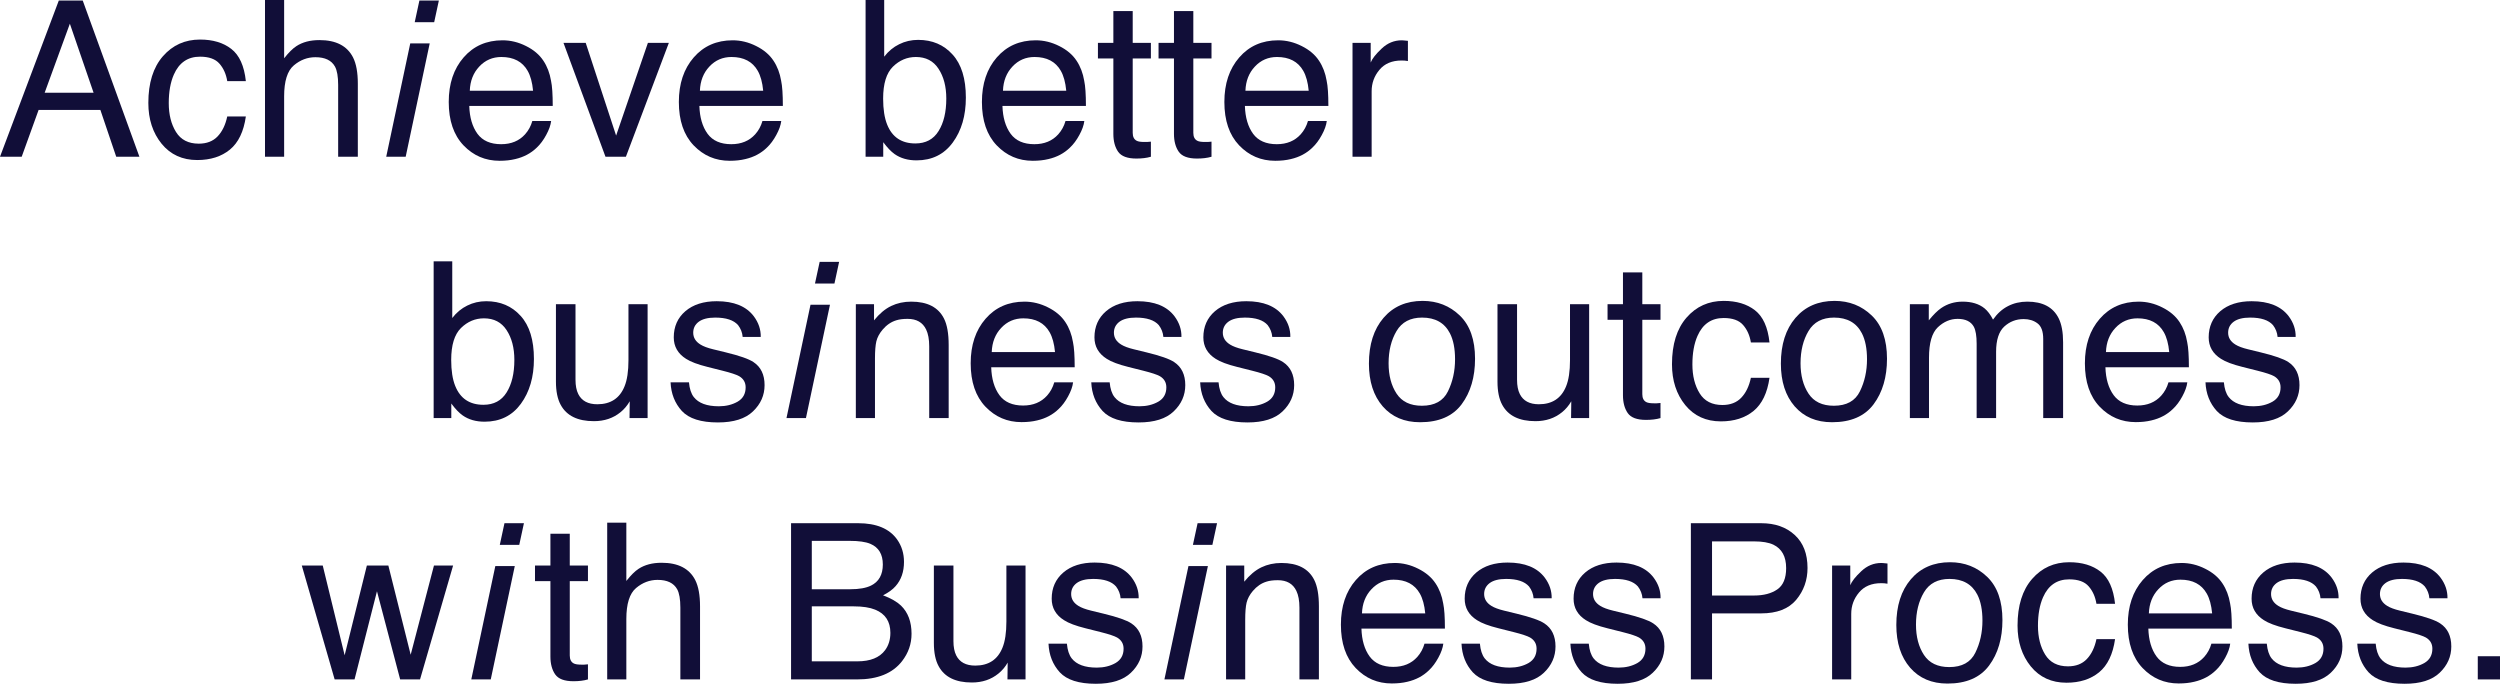 <?xml version="1.0" encoding="UTF-8"?> <svg xmlns="http://www.w3.org/2000/svg" width="2296" height="628" viewBox="0 0 2296 628" fill="none"> <path d="M85.942 85.161L64.163 21.779L41.018 85.161H85.942ZM54.007 0.488H75.98L128.034 143.953H106.744L92.192 100.982H35.451L19.923 143.953H0L54.007 0.488Z" fill="#110E38"></path> <path d="M183.701 36.33C195.485 36.33 205.056 39.195 212.413 44.924C219.835 50.654 224.295 60.517 225.793 74.516H208.702C207.66 68.07 205.284 62.731 201.573 58.499C197.862 54.202 191.904 52.053 183.701 52.053C172.502 52.053 164.494 57.523 159.676 68.46C156.551 75.557 154.988 84.314 154.988 94.731C154.988 105.214 157.202 114.036 161.629 121.198C166.057 128.359 173.023 131.94 182.529 131.94C189.821 131.94 195.583 129.727 199.815 125.299C204.112 120.807 207.074 114.687 208.702 106.939H225.793C223.84 120.807 218.956 130.964 211.144 137.409C203.331 143.79 193.337 146.98 181.162 146.98C167.489 146.98 156.584 141.999 148.445 132.038C140.307 122.011 136.237 109.511 136.237 94.536C136.237 76.176 140.697 61.885 149.617 51.663C158.537 41.441 169.898 36.33 183.701 36.33Z" fill="#110E38"></path> <path d="M243.372 0H260.951V53.518C265.118 48.245 268.861 44.533 272.182 42.385C277.846 38.674 284.91 36.818 293.374 36.818C308.544 36.818 318.831 42.124 324.235 52.737C327.165 58.532 328.63 66.572 328.63 76.859V143.953H310.563V78.031C310.563 70.349 309.586 64.717 307.633 61.136C304.443 55.407 298.453 52.542 289.663 52.542C282.371 52.542 275.763 55.048 269.838 60.062C263.913 65.075 260.951 74.548 260.951 88.481V143.953H243.372V0Z" fill="#110E38"></path> <path d="M376.777 39.846H394.649L372.578 143.953H354.706L376.777 39.846ZM385.176 0.488H403.048L398.751 20.411H380.879L385.176 0.488Z" fill="#110E38"></path> <path d="M398.263 240.012H415.353V292.066C419.195 287.052 423.785 283.244 429.123 280.639C434.462 277.97 440.257 276.635 446.507 276.635C459.529 276.635 470.076 281.128 478.149 290.112C486.288 299.032 490.357 312.216 490.357 329.665C490.357 346.203 486.353 359.94 478.345 370.878C470.337 381.816 459.236 387.285 445.042 387.285C437.099 387.285 430.393 385.365 424.924 381.523C421.669 379.245 418.185 375.599 414.474 370.585V383.965H398.263V240.012ZM443.968 371.757C453.474 371.757 460.57 367.981 465.258 360.429C470.011 352.876 472.387 342.915 472.387 330.544C472.387 319.541 470.011 310.426 465.258 303.199C460.57 295.972 453.636 292.359 444.456 292.359C436.448 292.359 429.416 295.321 423.361 301.246C417.372 307.171 414.377 316.937 414.377 330.544C414.377 340.375 415.614 348.351 418.088 354.471C422.71 365.995 431.337 371.757 443.968 371.757Z" fill="#110E38"></path> <path d="M528.543 279.37V348.807C528.543 354.146 529.389 358.508 531.082 361.893C534.207 368.144 540.034 371.269 548.563 371.269C560.803 371.269 569.137 365.8 573.564 354.862C575.973 349.002 577.178 340.961 577.178 330.74V279.37H594.757V383.965H578.155L578.35 368.534C576.071 372.506 573.239 375.859 569.853 378.594C563.147 384.063 555.009 386.797 545.438 386.797C530.528 386.797 520.372 381.816 514.968 371.855C512.038 366.516 510.573 359.387 510.573 350.467V279.37H528.543Z" fill="#110E38"></path> <path d="M632.747 351.151C633.268 357.01 634.733 361.503 637.142 364.628C641.569 370.292 649.252 373.125 660.19 373.125C666.701 373.125 672.43 371.725 677.378 368.925C682.327 366.06 684.801 361.666 684.801 355.741C684.801 351.248 682.815 347.83 678.843 345.486C676.304 344.054 671.291 342.394 663.803 340.506L649.838 336.99C640.918 334.776 634.342 332.302 630.11 329.568C622.558 324.815 618.782 318.239 618.782 309.84C618.782 299.944 622.33 291.935 629.427 285.815C636.588 279.695 646.192 276.635 658.237 276.635C673.993 276.635 685.354 281.258 692.32 290.503C696.683 296.363 698.799 302.678 698.668 309.449H682.066C681.741 305.478 680.341 301.864 677.867 298.609C673.83 293.986 666.831 291.675 656.869 291.675C650.229 291.675 645.183 292.945 641.732 295.484C638.346 298.023 636.654 301.376 636.654 305.543C636.654 310.1 638.9 313.746 643.392 316.481C645.997 318.109 649.838 319.541 654.916 320.778L666.538 323.61C679.169 326.67 687.633 329.633 691.93 332.497C698.766 336.99 702.184 344.054 702.184 353.69C702.184 363 698.636 371.041 691.539 377.812C684.508 384.583 673.765 387.969 659.311 387.969C643.75 387.969 632.715 384.453 626.204 377.422C619.758 370.325 616.308 361.568 615.852 351.151H632.747Z" fill="#110E38"></path> <path d="M744.374 279.858H762.246L740.174 383.965H722.302L744.374 279.858ZM752.773 240.501H770.645L766.348 260.423H748.476L752.773 240.501Z" fill="#110E38"></path> <path d="M296.402 519.382L316.52 601.808L336.931 519.382H356.659L377.168 601.32L398.555 519.382H416.135L385.762 623.977H367.499L346.209 543.016L325.603 623.977H307.34L277.163 519.382H296.402Z" fill="#110E38"></path> <path d="M454.906 519.87H472.778L450.707 623.977H432.835L454.906 519.87ZM463.305 480.513H481.177L476.88 500.436H459.008L463.305 480.513Z" fill="#110E38"></path> <path d="M505.502 490.181H523.277V519.382H539.977V533.738H523.277V602.003C523.277 605.649 524.514 608.091 526.988 609.328C528.355 610.044 530.634 610.402 533.824 610.402C534.671 610.402 535.582 610.402 536.559 610.402C537.535 610.337 538.675 610.239 539.977 610.109V623.977C537.958 624.563 535.842 624.986 533.629 625.247C531.48 625.507 529.136 625.637 526.597 625.637C518.394 625.637 512.827 623.554 509.897 619.387C506.967 615.155 505.502 609.686 505.502 602.98V533.738H491.341V519.382H505.502V490.181Z" fill="#110E38"></path> <path d="M557.653 480.025H575.232V533.543C579.399 528.269 583.143 524.558 586.464 522.409C592.128 518.698 599.192 516.843 607.656 516.843C622.826 516.843 633.113 522.149 638.517 532.762C641.447 538.556 642.912 546.597 642.912 556.884V623.977H624.844V558.056C624.844 550.373 623.868 544.741 621.915 541.16C618.724 535.431 612.734 532.566 603.945 532.566C596.653 532.566 590.044 535.073 584.12 540.086C578.195 545.099 575.232 554.573 575.232 568.506V623.977H557.653V480.025Z" fill="#110E38"></path> <path d="M780.907 541.16C789.111 541.16 795.491 540.021 800.049 537.742C807.21 534.161 810.791 527.716 810.791 518.405C810.791 509.03 806.983 502.714 799.365 499.459C795.068 497.636 788.687 496.725 780.223 496.725H745.554V541.16H780.907ZM787.45 607.375C799.365 607.375 807.862 603.924 812.94 597.023C816.13 592.66 817.725 587.387 817.725 581.202C817.725 570.784 813.07 563.688 803.76 559.911C798.812 557.893 792.268 556.884 784.13 556.884H745.554V607.375H787.45ZM726.51 480.513H788.134C804.932 480.513 816.879 485.526 823.976 495.553C828.143 501.477 830.226 508.314 830.226 516.061C830.226 525.111 827.654 532.534 822.511 538.328C819.841 541.388 816 544.188 810.987 546.727C818.344 549.527 823.845 552.684 827.491 556.2C833.937 562.451 837.16 571.077 837.16 582.08C837.16 591.326 834.263 599.692 828.468 607.179C819.809 618.378 806.039 623.977 787.157 623.977H726.51V480.513Z" fill="#110E38"></path> <path d="M875.638 519.382V588.819C875.638 594.158 876.485 598.52 878.178 601.906C881.303 608.156 887.13 611.281 895.659 611.281C907.899 611.281 916.233 605.812 920.66 594.874C923.069 589.014 924.274 580.974 924.274 570.752V519.382H941.853V623.977H925.25L925.446 608.547C923.167 612.518 920.335 615.871 916.949 618.606C910.243 624.075 902.105 626.809 892.534 626.809C877.624 626.809 867.467 621.829 862.064 611.867C859.134 606.528 857.669 599.399 857.669 590.479V519.382H875.638Z" fill="#110E38"></path> <path d="M979.843 591.163C980.364 597.023 981.829 601.515 984.238 604.64C988.665 610.305 996.348 613.137 1007.29 613.137C1013.8 613.137 1019.53 611.737 1024.47 608.937C1029.42 606.073 1031.9 601.678 1031.9 595.753C1031.9 591.261 1029.91 587.843 1025.94 585.499C1023.4 584.066 1018.39 582.406 1010.9 580.518L996.934 577.002C988.014 574.788 981.438 572.314 977.206 569.58C969.654 564.827 965.877 558.251 965.877 549.852C965.877 539.956 969.426 531.948 976.522 525.828C983.684 519.707 993.288 516.647 1005.33 516.647C1021.09 516.647 1032.45 521.27 1039.42 530.515C1043.78 536.375 1045.89 542.69 1045.76 549.462H1029.16C1028.84 545.49 1027.44 541.877 1024.96 538.621C1020.93 533.999 1013.93 531.687 1003.97 531.687C997.324 531.687 992.278 532.957 988.828 535.496C985.442 538.035 983.749 541.388 983.749 545.555C983.749 550.113 985.996 553.759 990.488 556.493C993.092 558.121 996.934 559.553 1002.01 560.79L1013.63 563.623C1026.26 566.683 1034.73 569.645 1039.03 572.51C1045.86 577.002 1049.28 584.066 1049.28 593.702C1049.28 603.013 1045.73 611.053 1038.64 617.825C1031.6 624.596 1020.86 627.981 1006.41 627.981C990.846 627.981 979.81 624.465 973.3 617.434C966.854 610.337 963.403 601.58 962.948 591.163H979.843Z" fill="#110E38"></path> <path d="M1091.47 519.87H1109.34L1087.27 623.977H1069.4L1091.47 519.87ZM1099.87 480.513H1117.74L1113.44 500.436H1095.57L1099.87 480.513Z" fill="#110E38"></path> <path d="M1126.02 519.382H1142.72V534.226C1147.67 528.106 1152.91 523.712 1158.44 521.042C1163.98 518.373 1170.13 517.038 1176.9 517.038C1191.74 517.038 1201.77 522.214 1206.98 532.566C1209.84 538.231 1211.28 546.336 1211.28 556.884V623.977H1193.4V558.056C1193.4 551.675 1192.46 546.532 1190.57 542.625C1187.45 536.115 1181.78 532.859 1173.58 532.859C1169.41 532.859 1165.99 533.282 1163.33 534.129C1158.51 535.561 1154.28 538.426 1150.63 542.723C1147.7 546.174 1145.78 549.755 1144.87 553.466C1144.02 557.112 1143.6 562.353 1143.6 569.189V623.977H1126.02V519.382Z" fill="#110E38"></path> <path d="M1280.91 517.038C1288.33 517.038 1295.53 518.796 1302.49 522.312C1309.46 525.762 1314.76 530.255 1318.41 535.789C1321.93 541.063 1324.27 547.215 1325.44 554.247C1326.48 559.065 1327.01 566.748 1327.01 577.295H1250.34C1250.67 587.908 1253.17 596.437 1257.86 602.882C1262.55 609.263 1269.81 612.453 1279.64 612.453C1288.82 612.453 1296.14 609.426 1301.61 603.371C1304.74 599.855 1306.95 595.786 1308.25 591.163H1325.54C1325.08 595.004 1323.55 599.301 1320.95 604.054C1318.41 608.742 1315.55 612.583 1312.36 615.578C1307.02 620.787 1300.41 624.303 1292.53 626.126C1288.3 627.167 1283.51 627.688 1278.17 627.688C1265.15 627.688 1254.12 622.968 1245.07 613.527C1236.02 604.022 1231.49 590.74 1231.49 573.682C1231.49 556.884 1236.05 543.244 1245.17 532.762C1254.28 522.279 1266.19 517.038 1280.91 517.038ZM1308.94 563.33C1308.22 555.712 1306.56 549.624 1303.96 545.067C1299.14 536.603 1291.1 532.371 1279.83 532.371C1271.76 532.371 1264.99 535.301 1259.52 541.16C1254.05 546.955 1251.16 554.345 1250.83 563.33H1308.94Z" fill="#110E38"></path> <path d="M1359.14 591.163C1359.66 597.023 1361.12 601.515 1363.53 604.64C1367.96 610.305 1375.64 613.137 1386.58 613.137C1393.09 613.137 1398.82 611.737 1403.77 608.937C1408.72 606.073 1411.19 601.678 1411.19 595.753C1411.19 591.261 1409.2 587.843 1405.23 585.499C1402.69 584.066 1397.68 582.406 1390.19 580.518L1376.23 577.002C1367.31 574.788 1360.73 572.314 1356.5 569.58C1348.95 564.827 1345.17 558.251 1345.17 549.852C1345.17 539.956 1348.72 531.948 1355.82 525.828C1362.98 519.707 1372.58 516.647 1384.63 516.647C1400.38 516.647 1411.74 521.27 1418.71 530.515C1423.07 536.375 1425.19 542.69 1425.06 549.462H1408.45C1408.13 545.49 1406.73 541.877 1404.26 538.621C1400.22 533.999 1393.22 531.687 1383.26 531.687C1376.62 531.687 1371.57 532.957 1368.12 535.496C1364.74 538.035 1363.04 541.388 1363.04 545.555C1363.04 550.113 1365.29 553.759 1369.78 556.493C1372.39 558.121 1376.23 559.553 1381.3 560.79L1392.93 563.623C1405.56 566.683 1414.02 569.645 1418.32 572.51C1425.15 577.002 1428.57 584.066 1428.57 593.702C1428.57 603.013 1425.02 611.053 1417.93 617.825C1410.9 624.596 1400.15 627.981 1385.7 627.981C1370.14 627.981 1359.1 624.465 1352.59 617.434C1346.15 610.337 1342.7 601.58 1342.24 591.163H1359.14Z" fill="#110E38"></path> <path d="M1459.14 591.163C1459.66 597.023 1461.13 601.515 1463.54 604.64C1467.96 610.305 1475.65 613.137 1486.58 613.137C1493.09 613.137 1498.82 611.737 1503.77 608.937C1508.72 606.073 1511.19 601.678 1511.19 595.753C1511.19 591.261 1509.21 587.843 1505.24 585.499C1502.7 584.066 1497.68 582.406 1490.2 580.518L1476.23 577.002C1467.31 574.788 1460.74 572.314 1456.5 569.58C1448.95 564.827 1445.18 558.251 1445.18 549.852C1445.18 539.956 1448.72 531.948 1455.82 525.828C1462.98 519.707 1472.59 516.647 1484.63 516.647C1500.39 516.647 1511.75 521.27 1518.71 530.515C1523.08 536.375 1525.19 542.69 1525.06 549.462H1508.46C1508.13 545.49 1506.73 541.877 1504.26 538.621C1500.22 533.999 1493.22 531.687 1483.26 531.687C1476.62 531.687 1471.58 532.957 1468.13 535.496C1464.74 538.035 1463.05 541.388 1463.05 545.555C1463.05 550.113 1465.29 553.759 1469.79 556.493C1472.39 558.121 1476.23 559.553 1481.31 560.79L1492.93 563.623C1505.56 566.683 1514.03 569.645 1518.32 572.51C1525.16 577.002 1528.58 584.066 1528.58 593.702C1528.58 603.013 1525.03 611.053 1517.93 617.825C1510.9 624.596 1500.16 627.981 1485.7 627.981C1470.14 627.981 1459.11 624.465 1452.6 617.434C1446.15 610.337 1442.7 601.58 1442.25 591.163H1459.14Z" fill="#110E38"></path> <path d="M1552.9 480.513H1617.45C1630.21 480.513 1640.5 484.126 1648.31 491.353C1656.12 498.515 1660.03 508.607 1660.03 521.628C1660.03 532.827 1656.55 542.593 1649.58 550.927C1642.61 559.195 1631.9 563.33 1617.45 563.33H1572.33V623.977H1552.9V480.513ZM1640.4 521.726C1640.4 511.178 1636.49 504.017 1628.68 500.24C1624.38 498.222 1618.49 497.213 1611 497.213H1572.33V546.922H1611C1619.73 546.922 1626.79 545.067 1632.2 541.356C1637.67 537.645 1640.4 531.101 1640.4 521.726Z" fill="#110E38"></path> <path d="M1682.59 519.382H1699.29V537.449C1700.66 533.934 1704.01 529.669 1709.35 524.656C1714.69 519.577 1720.84 517.038 1727.81 517.038C1728.13 517.038 1728.69 517.071 1729.47 517.136C1730.25 517.201 1731.58 517.331 1733.47 517.526V536.082C1732.43 535.887 1731.45 535.757 1730.54 535.691C1729.7 535.626 1728.75 535.594 1727.71 535.594C1718.85 535.594 1712.05 538.458 1707.3 544.188C1702.55 549.852 1700.17 556.396 1700.17 563.818V623.977H1682.59V519.382Z" fill="#110E38"></path> <path d="M1790.21 612.648C1801.87 612.648 1809.84 608.254 1814.14 599.464C1818.5 590.61 1820.68 580.778 1820.68 569.97C1820.68 560.204 1819.12 552.261 1816 546.141C1811.05 536.505 1802.52 531.687 1790.41 531.687C1779.67 531.687 1771.85 535.789 1766.97 543.993C1762.09 552.196 1759.64 562.092 1759.64 573.682C1759.64 584.815 1762.09 594.093 1766.97 601.515C1771.85 608.937 1779.6 612.648 1790.21 612.648ZM1790.9 516.354C1804.37 516.354 1815.77 520.847 1825.08 529.832C1834.39 538.817 1839.04 552.033 1839.04 569.482C1839.04 586.345 1834.94 600.278 1826.74 611.281C1818.53 622.284 1805.81 627.786 1788.55 627.786C1774.16 627.786 1762.74 622.935 1754.27 613.234C1745.81 603.468 1741.58 590.382 1741.58 573.975C1741.58 556.396 1746.04 542.397 1754.96 531.98C1763.88 521.563 1775.86 516.354 1790.9 516.354Z" fill="#110E38"></path> <path d="M1900.37 516.354C1912.16 516.354 1921.73 519.219 1929.09 524.949C1936.51 530.678 1940.97 540.542 1942.47 554.54H1925.38C1924.33 548.094 1921.96 542.756 1918.25 538.524C1914.54 534.226 1908.58 532.078 1900.37 532.078C1889.18 532.078 1881.17 537.547 1876.35 548.485C1873.22 555.582 1871.66 564.339 1871.66 574.756C1871.66 585.238 1873.88 594.06 1878.3 601.222C1882.73 608.384 1889.7 611.965 1899.2 611.965C1906.49 611.965 1912.26 609.751 1916.49 605.324C1920.79 600.831 1923.75 594.711 1925.38 586.964H1942.47C1940.51 600.831 1935.63 610.988 1927.82 617.434C1920 623.814 1910.01 627.005 1897.84 627.005C1884.16 627.005 1873.26 622.024 1865.12 612.062C1856.98 602.036 1852.91 589.535 1852.91 574.561C1852.91 556.2 1857.37 541.909 1866.29 531.687C1875.21 521.465 1886.57 516.354 1900.37 516.354Z" fill="#110E38"></path> <path d="M2003.6 517.038C2011.02 517.038 2018.22 518.796 2025.19 522.312C2032.15 525.762 2037.46 530.255 2041.1 535.789C2044.62 541.063 2046.96 547.215 2048.14 554.247C2049.18 559.065 2049.7 566.748 2049.7 577.295H1973.03C1973.36 587.908 1975.87 596.437 1980.55 602.882C1985.24 609.263 1992.5 612.453 2002.33 612.453C2011.51 612.453 2018.84 609.426 2024.31 603.371C2027.43 599.855 2029.65 595.786 2030.95 591.163H2048.23C2047.78 595.004 2046.25 599.301 2043.64 604.054C2041.1 608.742 2038.24 612.583 2035.05 615.578C2029.71 620.787 2023.1 624.303 2015.22 626.126C2010.99 627.167 2006.21 627.688 2000.87 627.688C1987.85 627.688 1976.81 622.968 1967.76 613.527C1958.71 604.022 1954.19 590.74 1954.19 573.682C1954.19 556.884 1958.74 543.244 1967.86 532.762C1976.97 522.279 1988.89 517.038 2003.6 517.038ZM2031.63 563.33C2030.91 555.712 2029.25 549.624 2026.65 545.067C2021.83 536.603 2013.79 532.371 2002.53 532.371C1994.45 532.371 1987.68 535.301 1982.21 541.16C1976.75 546.955 1973.85 554.345 1973.52 563.33H2031.63Z" fill="#110E38"></path> <path d="M2081.83 591.163C2082.35 597.023 2083.81 601.515 2086.22 604.64C2090.65 610.305 2098.33 613.137 2109.27 613.137C2115.78 613.137 2121.51 611.737 2126.46 608.937C2131.41 606.073 2133.88 601.678 2133.88 595.753C2133.88 591.261 2131.9 587.843 2127.93 585.499C2125.39 584.066 2120.37 582.406 2112.89 580.518L2098.92 577.002C2090 574.788 2083.42 572.314 2079.19 569.58C2071.64 564.827 2067.86 558.251 2067.86 549.852C2067.86 539.956 2071.41 531.948 2078.51 525.828C2085.67 519.707 2095.27 516.647 2107.32 516.647C2123.07 516.647 2134.44 521.27 2141.4 530.515C2145.76 536.375 2147.88 542.69 2147.75 549.462H2131.15C2130.82 545.49 2129.42 541.877 2126.95 538.621C2122.91 533.999 2115.91 531.687 2105.95 531.687C2099.31 531.687 2094.26 532.957 2090.81 535.496C2087.43 538.035 2085.74 541.388 2085.74 545.555C2085.74 550.113 2087.98 553.759 2092.47 556.493C2095.08 558.121 2098.92 559.553 2104 560.79L2115.62 563.623C2128.25 566.683 2136.71 569.645 2141.01 572.51C2147.85 577.002 2151.27 584.066 2151.27 593.702C2151.27 603.013 2147.72 611.053 2140.62 617.825C2133.59 624.596 2122.85 627.981 2108.39 627.981C2092.83 627.981 2081.8 624.465 2075.29 617.434C2068.84 610.337 2065.39 601.58 2064.93 591.163H2081.83Z" fill="#110E38"></path> <path d="M2181.83 591.163C2182.35 597.023 2183.82 601.515 2186.23 604.64C2190.66 610.305 2198.34 613.137 2209.28 613.137C2215.79 613.137 2221.52 611.737 2226.47 608.937C2231.41 606.073 2233.89 601.678 2233.89 595.753C2233.89 591.261 2231.9 587.843 2227.93 585.499C2225.39 584.066 2220.38 582.406 2212.89 580.518L2198.92 577.002C2190.01 574.788 2183.43 572.314 2179.2 569.58C2171.64 564.827 2167.87 558.251 2167.87 549.852C2167.87 539.956 2171.42 531.948 2178.51 525.828C2185.68 519.707 2195.28 516.647 2207.32 516.647C2223.08 516.647 2234.44 521.27 2241.41 530.515C2245.77 536.375 2247.89 542.69 2247.76 549.462H2231.15C2230.83 545.49 2229.43 541.877 2226.95 538.621C2222.92 533.999 2215.92 531.687 2205.96 531.687C2199.32 531.687 2194.27 532.957 2190.82 535.496C2187.43 538.035 2185.74 541.388 2185.74 545.555C2185.74 550.113 2187.99 553.759 2192.48 556.493C2195.08 558.121 2198.92 559.553 2204 560.79L2215.62 563.623C2228.26 566.683 2236.72 569.645 2241.02 572.51C2247.85 577.002 2251.27 584.066 2251.27 593.702C2251.27 603.013 2247.72 611.053 2240.63 617.825C2233.59 624.596 2222.85 627.981 2208.4 627.981C2192.84 627.981 2181.8 624.465 2175.29 617.434C2168.85 610.337 2165.39 601.58 2164.94 591.163H2181.83Z" fill="#110E38"></path> <path d="M2275.59 602.687H2296V623.977H2275.59V602.687Z" fill="#110E38"></path> <path d="M786.001 279.37H802.701V294.214C807.649 288.094 812.89 283.699 818.425 281.03C823.959 278.361 830.111 277.026 836.883 277.026C851.727 277.026 861.754 282.202 866.962 292.554C869.827 298.218 871.259 306.324 871.259 316.872V383.965H853.387V318.044C853.387 311.663 852.443 306.52 850.555 302.613C847.43 296.102 841.766 292.847 833.562 292.847C829.395 292.847 825.977 293.27 823.308 294.117C818.49 295.549 814.258 298.414 810.612 302.711C807.682 306.161 805.761 309.742 804.85 313.453C804.003 317.1 803.58 322.341 803.58 329.177V383.965H786.001V279.37Z" fill="#110E38"></path> <path d="M940.892 277.026C948.314 277.026 955.508 278.784 962.475 282.3C969.441 285.75 974.748 290.243 978.394 295.777C981.909 301.051 984.253 307.203 985.425 314.235C986.467 319.053 986.988 326.735 986.988 337.283H910.324C910.649 347.895 913.156 356.424 917.844 362.87C922.531 369.251 929.791 372.441 939.622 372.441C948.802 372.441 956.127 369.413 961.596 363.358C964.721 359.843 966.935 355.773 968.237 351.151H985.523C985.067 354.992 983.537 359.289 980.933 364.042C978.394 368.73 975.529 372.571 972.339 375.566C967 380.775 960.391 384.29 952.513 386.113C948.281 387.155 943.496 387.676 938.157 387.676C925.136 387.676 914.1 382.956 905.05 373.515C896 364.009 891.475 350.728 891.475 333.669C891.475 316.872 896.033 303.232 905.148 292.749C914.263 282.267 926.177 277.026 940.892 277.026ZM968.921 323.317C968.204 315.7 966.544 309.612 963.94 305.055C959.122 296.591 951.081 292.359 939.817 292.359C931.744 292.359 924.973 295.289 919.504 301.148C914.035 306.943 911.138 314.332 910.812 323.317H968.921Z" fill="#110E38"></path> <path d="M1019.12 351.151C1019.64 357.01 1021.1 361.503 1023.51 364.628C1027.94 370.292 1035.62 373.125 1046.56 373.125C1053.07 373.125 1058.8 371.725 1063.75 368.925C1068.7 366.06 1071.17 361.666 1071.17 355.741C1071.17 351.248 1069.19 347.83 1065.21 345.486C1062.68 344.054 1057.66 342.394 1050.17 340.506L1036.21 336.99C1027.29 334.776 1020.71 332.302 1016.48 329.568C1008.93 324.815 1005.15 318.239 1005.15 309.84C1005.15 299.944 1008.7 291.935 1015.8 285.815C1022.96 279.695 1032.56 276.635 1044.61 276.635C1060.36 276.635 1071.73 281.258 1078.69 290.503C1083.05 296.363 1085.17 302.678 1085.04 309.449H1068.44C1068.11 305.478 1066.71 301.864 1064.24 298.609C1060.2 293.986 1053.2 291.675 1043.24 291.675C1036.6 291.675 1031.55 292.945 1028.1 295.484C1024.72 298.023 1023.02 301.376 1023.02 305.543C1023.02 310.1 1025.27 313.746 1029.76 316.481C1032.37 318.109 1036.21 319.541 1041.29 320.778L1052.91 323.61C1065.54 326.67 1074 329.633 1078.3 332.497C1085.14 336.99 1088.56 344.054 1088.56 353.69C1088.56 363 1085.01 371.041 1077.91 377.812C1070.88 384.583 1060.14 387.969 1045.68 387.969C1030.12 387.969 1019.09 384.453 1012.58 377.422C1006.13 370.325 1002.68 361.568 1002.22 351.151H1019.12Z" fill="#110E38"></path> <path d="M1119.12 351.151C1119.64 357.01 1121.11 361.503 1123.52 364.628C1127.95 370.292 1135.63 373.125 1146.57 373.125C1153.08 373.125 1158.81 371.725 1163.75 368.925C1168.7 366.06 1171.18 361.666 1171.18 355.741C1171.18 351.248 1169.19 347.83 1165.22 345.486C1162.68 344.054 1157.67 342.394 1150.18 340.506L1136.21 336.99C1127.29 334.776 1120.72 332.302 1116.49 329.568C1108.93 324.815 1105.16 318.239 1105.16 309.84C1105.16 299.944 1108.71 291.935 1115.8 285.815C1122.96 279.695 1132.57 276.635 1144.61 276.635C1160.37 276.635 1171.73 281.258 1178.7 290.503C1183.06 296.363 1185.18 302.678 1185.04 309.449H1168.44C1168.12 305.478 1166.72 301.864 1164.24 298.609C1160.21 293.986 1153.21 291.675 1143.25 291.675C1136.6 291.675 1131.56 292.945 1128.11 295.484C1124.72 298.023 1123.03 301.376 1123.03 305.543C1123.03 310.1 1125.28 313.746 1129.77 316.481C1132.37 318.109 1136.21 319.541 1141.29 320.778L1152.91 323.61C1165.55 326.67 1174.01 329.633 1178.31 332.497C1185.14 336.99 1188.56 344.054 1188.56 353.69C1188.56 363 1185.01 371.041 1177.92 377.812C1170.88 384.583 1160.14 387.969 1145.69 387.969C1130.13 387.969 1119.09 384.453 1112.58 377.422C1106.13 370.325 1102.68 361.568 1102.23 351.151H1119.12Z" fill="#110E38"></path> <path d="M1305.85 372.636C1317.51 372.636 1325.48 368.241 1329.78 359.452C1334.14 350.597 1336.32 340.766 1336.32 329.958C1336.32 320.192 1334.76 312.249 1331.63 306.129C1326.69 296.493 1318.16 291.675 1306.05 291.675C1295.3 291.675 1287.49 295.777 1282.61 303.98C1277.73 312.184 1275.28 322.08 1275.28 333.669C1275.28 344.803 1277.73 354.081 1282.61 361.503C1287.49 368.925 1295.24 372.636 1305.85 372.636ZM1306.54 276.342C1320.01 276.342 1331.41 280.835 1340.72 289.819C1350.03 298.804 1354.68 312.021 1354.68 329.47C1354.68 346.333 1350.58 360.266 1342.38 371.269C1334.17 382.272 1321.45 387.774 1304.19 387.774C1289.8 387.774 1278.38 382.923 1269.91 373.222C1261.45 363.456 1257.22 350.369 1257.22 333.962C1257.22 316.383 1261.68 302.385 1270.6 291.968C1279.52 281.551 1291.5 276.342 1306.54 276.342Z" fill="#110E38"></path> <path d="M1393.26 279.37V348.807C1393.26 354.146 1394.1 358.508 1395.8 361.893C1398.92 368.144 1404.75 371.269 1413.28 371.269C1425.52 371.269 1433.85 365.8 1438.28 354.862C1440.69 349.002 1441.89 340.961 1441.89 330.74V279.37H1459.47V383.965H1442.87L1443.07 368.534C1440.79 372.506 1437.95 375.859 1434.57 378.594C1427.86 384.063 1419.72 386.797 1410.15 386.797C1395.24 386.797 1385.09 381.816 1379.68 371.855C1376.75 366.516 1375.29 359.387 1375.29 350.467V279.37H1393.26Z" fill="#110E38"></path> <path d="M1490.53 250.169H1508.3V279.37H1525V293.726H1508.3V361.991C1508.3 365.637 1509.54 368.079 1512.01 369.316C1513.38 370.032 1515.66 370.39 1518.85 370.39C1519.7 370.39 1520.61 370.39 1521.59 370.39C1522.56 370.325 1523.7 370.227 1525 370.097V383.965C1522.99 384.551 1520.87 384.974 1518.66 385.235C1516.51 385.495 1514.16 385.625 1511.62 385.625C1503.42 385.625 1497.85 383.542 1494.92 379.375C1491.99 375.143 1490.53 369.674 1490.53 362.968V293.726H1476.37V279.37H1490.53V250.169Z" fill="#110E38"></path> <path d="M1583.01 276.342C1594.8 276.342 1604.37 279.207 1611.73 284.936C1619.15 290.666 1623.61 300.53 1625.11 314.528H1608.02C1606.97 308.082 1604.6 302.743 1600.89 298.511C1597.18 294.214 1591.22 292.066 1583.01 292.066C1571.82 292.066 1563.81 297.535 1558.99 308.473C1555.86 315.569 1554.3 324.326 1554.3 334.744C1554.3 345.226 1556.52 354.048 1560.94 361.21C1565.37 368.372 1572.34 371.953 1581.84 371.953C1589.13 371.953 1594.9 369.739 1599.13 365.312C1603.43 360.819 1606.39 354.699 1608.02 346.951H1625.11C1623.15 360.819 1618.27 370.976 1610.46 377.422C1602.64 383.802 1592.65 386.992 1580.48 386.992C1566.8 386.992 1555.9 382.012 1547.76 372.05C1539.62 362.024 1535.55 349.523 1535.55 334.548C1535.55 316.188 1540.01 301.897 1548.93 291.675C1557.85 281.453 1569.21 276.342 1583.01 276.342Z" fill="#110E38"></path> <path d="M1684.19 372.636C1695.85 372.636 1703.82 368.241 1708.12 359.452C1712.48 350.597 1714.66 340.766 1714.66 329.958C1714.66 320.192 1713.1 312.249 1709.97 306.129C1705.03 296.493 1696.5 291.675 1684.39 291.675C1673.64 291.675 1665.83 295.777 1660.95 303.98C1656.06 312.184 1653.62 322.08 1653.62 333.669C1653.62 344.803 1656.06 354.081 1660.95 361.503C1665.83 368.925 1673.58 372.636 1684.19 372.636ZM1684.88 276.342C1698.35 276.342 1709.75 280.835 1719.06 289.819C1728.37 298.804 1733.02 312.021 1733.02 329.47C1733.02 346.333 1728.92 360.266 1720.72 371.269C1712.51 382.272 1699.78 387.774 1682.53 387.774C1668.14 387.774 1656.72 382.923 1648.25 373.222C1639.79 363.456 1635.56 350.369 1635.56 333.962C1635.56 316.383 1640.02 302.385 1648.94 291.968C1657.86 281.551 1669.84 276.342 1684.88 276.342Z" fill="#110E38"></path> <path d="M1754.02 279.37H1771.4V294.214C1775.57 289.071 1779.35 285.327 1782.73 282.983C1788.53 279.012 1795.1 277.026 1802.46 277.026C1810.79 277.026 1817.5 279.077 1822.58 283.179C1825.44 285.522 1828.05 288.973 1830.39 293.531C1834.3 287.931 1838.89 283.797 1844.16 281.128C1849.43 278.393 1855.36 277.026 1861.93 277.026C1876 277.026 1885.57 282.104 1890.65 292.261C1893.38 297.73 1894.75 305.087 1894.75 314.332V383.965H1876.49V311.305C1876.49 304.338 1874.73 299.553 1871.21 296.949C1867.76 294.344 1863.53 293.042 1858.52 293.042C1851.62 293.042 1845.66 295.354 1840.64 299.976C1835.7 304.599 1833.22 312.314 1833.22 323.122V383.965H1815.35V315.7C1815.35 308.603 1814.5 303.427 1812.81 300.172C1810.14 295.289 1805.16 292.847 1797.87 292.847C1791.23 292.847 1785.17 295.419 1779.7 300.562C1774.3 305.706 1771.6 315.016 1771.6 328.493V383.965H1754.02V279.37Z" fill="#110E38"></path> <path d="M1964.19 277.026C1971.61 277.026 1978.8 278.784 1985.77 282.3C1992.74 285.75 1998.04 290.243 2001.69 295.777C2005.2 301.051 2007.55 307.203 2008.72 314.235C2009.76 319.053 2010.28 326.735 2010.28 337.283H1933.62C1933.94 347.895 1936.45 356.424 1941.14 362.87C1945.83 369.251 1953.09 372.441 1962.92 372.441C1972.1 372.441 1979.42 369.413 1984.89 363.358C1988.02 359.843 1990.23 355.773 1991.53 351.151H2008.82C2008.36 354.992 2006.83 359.289 2004.23 364.042C2001.69 368.73 1998.82 372.571 1995.63 375.566C1990.29 380.775 1983.69 384.29 1975.81 386.113C1971.58 387.155 1966.79 387.676 1961.45 387.676C1948.43 387.676 1937.39 382.956 1928.34 373.515C1919.29 364.009 1914.77 350.728 1914.77 333.669C1914.77 316.872 1919.33 303.232 1928.44 292.749C1937.56 282.267 1949.47 277.026 1964.19 277.026ZM1992.21 323.317C1991.5 315.7 1989.84 309.612 1987.23 305.055C1982.42 296.591 1974.38 292.359 1963.11 292.359C1955.04 292.359 1948.27 295.289 1942.8 301.148C1937.33 306.943 1934.43 314.332 1934.11 323.317H1992.21Z" fill="#110E38"></path> <path d="M2042.41 351.151C2042.93 357.01 2044.4 361.503 2046.81 364.628C2051.23 370.292 2058.92 373.125 2069.86 373.125C2076.37 373.125 2082.1 371.725 2087.04 368.925C2091.99 366.06 2094.47 361.666 2094.47 355.741C2094.47 351.248 2092.48 347.83 2088.51 345.486C2085.97 344.054 2080.96 342.394 2073.47 340.506L2059.5 336.99C2050.58 334.776 2044.01 332.302 2039.78 329.568C2032.22 324.815 2028.45 318.239 2028.45 309.84C2028.45 299.944 2032 291.935 2039.09 285.815C2046.25 279.695 2055.86 276.635 2067.9 276.635C2083.66 276.635 2095.02 281.258 2101.99 290.503C2106.35 296.363 2108.46 302.678 2108.33 309.449H2091.73C2091.41 305.478 2090.01 301.864 2087.53 298.609C2083.5 293.986 2076.5 291.675 2066.54 291.675C2059.89 291.675 2054.85 292.945 2051.4 295.484C2048.01 298.023 2046.32 301.376 2046.32 305.543C2046.32 310.1 2048.57 313.746 2053.06 316.481C2055.66 318.109 2059.5 319.541 2064.58 320.778L2076.2 323.61C2088.83 326.67 2097.3 329.633 2101.6 332.497C2108.43 336.99 2111.85 344.054 2111.85 353.69C2111.85 363 2108.3 371.041 2101.2 377.812C2094.17 384.583 2083.43 387.969 2068.98 387.969C2053.42 387.969 2042.38 384.453 2035.87 377.422C2029.42 370.325 2025.97 361.568 2025.52 351.151H2042.41Z" fill="#110E38"></path> <path d="M461.539 37.014C468.961 37.014 476.156 38.772 483.122 42.287C490.089 45.738 495.395 50.23 499.041 55.765C502.557 61.038 504.901 67.191 506.073 74.222C507.114 79.04 507.635 86.723 507.635 97.271H430.971C431.297 107.883 433.803 116.412 438.491 122.858C443.179 129.238 450.438 132.429 460.27 132.429C469.45 132.429 476.774 129.401 482.243 123.346C485.369 119.83 487.582 115.761 488.884 111.138H506.17C505.715 114.98 504.185 119.277 501.58 124.03C499.041 128.718 496.176 132.559 492.986 135.554C487.647 140.762 481.039 144.278 473.161 146.101C468.929 147.143 464.143 147.664 458.805 147.664C445.783 147.664 434.747 142.943 425.698 133.503C416.648 123.997 412.123 110.715 412.123 93.657C412.123 76.859 416.68 63.219 425.795 52.737C434.91 42.255 446.825 37.014 461.539 37.014ZM489.568 83.305C488.852 75.688 487.192 69.6 484.587 65.042C479.769 56.578 471.729 52.346 460.465 52.346C452.392 52.346 445.62 55.276 440.151 61.136C434.682 66.93 431.785 74.32 431.46 83.305H489.568Z" fill="#110E38"></path> <path d="M537.91 39.358L565.841 124.518L595.042 39.358H614.281L574.826 143.953H556.075L517.499 39.358H537.91Z" fill="#110E38"></path> <path d="M672.878 37.014C680.3 37.014 687.495 38.772 694.461 42.287C701.428 45.738 706.734 50.23 710.38 55.765C713.896 61.038 716.24 67.191 717.412 74.222C718.453 79.04 718.974 86.723 718.974 97.271H642.31C642.636 107.883 645.142 116.412 649.83 122.858C654.518 129.238 661.777 132.429 671.608 132.429C680.789 132.429 688.113 129.401 693.582 123.346C696.707 119.83 698.921 115.761 700.223 111.138H717.509C717.054 114.98 715.524 119.277 712.919 124.03C710.38 128.718 707.515 132.559 704.325 135.554C698.986 140.762 692.378 144.278 684.5 146.101C680.268 147.143 675.482 147.664 670.144 147.664C657.122 147.664 646.086 142.943 637.036 133.503C627.986 123.997 623.462 110.715 623.462 93.657C623.462 76.859 628.019 63.219 637.134 52.737C646.249 42.255 658.164 37.014 672.878 37.014ZM700.907 83.305C700.191 75.688 698.53 69.6 695.926 65.042C691.108 56.578 683.067 52.346 671.804 52.346C663.73 52.346 656.959 55.276 651.49 61.136C646.021 66.93 643.124 74.32 642.798 83.305H700.907Z" fill="#110E38"></path> <path d="M794.955 0H812.045V52.053C815.887 47.04 820.477 43.231 825.816 40.627C831.154 37.958 836.949 36.623 843.199 36.623C856.221 36.623 866.768 41.115 874.842 50.1C882.98 59.02 887.049 72.204 887.049 89.653C887.049 106.19 883.045 119.928 875.037 130.866C867.029 141.804 855.928 147.273 841.734 147.273C833.791 147.273 827.085 145.352 821.616 141.511C818.361 139.232 814.878 135.586 811.166 130.573V143.953H794.955V0ZM840.66 131.745C850.166 131.745 857.263 127.969 861.95 120.416C866.703 112.864 869.08 102.902 869.08 90.532C869.08 79.529 866.703 70.414 861.95 63.187C857.263 55.96 850.329 52.346 841.148 52.346C833.14 52.346 826.109 55.309 820.054 61.234C814.064 67.158 811.069 76.924 811.069 90.532C811.069 100.363 812.306 108.339 814.78 114.459C819.402 125.983 828.029 131.745 840.66 131.745Z" fill="#110E38"></path> <path d="M951.213 37.014C958.635 37.014 965.829 38.772 972.796 42.287C979.762 45.738 985.069 50.23 988.715 55.765C992.23 61.038 994.574 67.191 995.746 74.222C996.788 79.04 997.309 86.723 997.309 97.271H920.645C920.97 107.883 923.477 116.412 928.165 122.858C932.852 129.238 940.112 132.429 949.943 132.429C959.123 132.429 966.448 129.401 971.917 123.346C975.042 119.83 977.256 115.761 978.558 111.138H995.844C995.388 114.98 993.858 119.277 991.254 124.03C988.715 128.718 985.85 132.559 982.66 135.554C977.321 140.762 970.712 144.278 962.834 146.101C958.602 147.143 953.817 147.664 948.478 147.664C935.457 147.664 924.421 142.943 915.371 133.503C906.321 123.997 901.796 110.715 901.796 93.657C901.796 76.859 906.354 63.219 915.469 52.737C924.584 42.255 936.498 37.014 951.213 37.014ZM979.241 83.305C978.525 75.688 976.865 69.6 974.261 65.042C969.443 56.578 961.402 52.346 950.138 52.346C942.065 52.346 935.294 55.276 929.825 61.136C924.356 66.93 921.458 74.32 921.133 83.305H979.241Z" fill="#110E38"></path> <path d="M1022.51 10.157H1040.28V39.358H1056.98V53.714H1040.28V121.979C1040.28 125.625 1041.52 128.066 1043.99 129.303C1045.36 130.02 1047.64 130.378 1050.83 130.378C1051.67 130.378 1052.58 130.378 1053.56 130.378C1054.54 130.313 1055.68 130.215 1056.98 130.085V143.953C1054.96 144.539 1052.85 144.962 1050.63 145.222C1048.48 145.483 1046.14 145.613 1043.6 145.613C1035.4 145.613 1029.83 143.529 1026.9 139.363C1023.97 135.131 1022.51 129.662 1022.51 122.955V53.714H1008.34V39.358H1022.51V10.157Z" fill="#110E38"></path> <path d="M1078.17 10.157H1095.95V39.358H1112.65V53.714H1095.95V121.979C1095.95 125.625 1097.18 128.066 1099.66 129.303C1101.02 130.02 1103.3 130.378 1106.49 130.378C1107.34 130.378 1108.25 130.378 1109.23 130.378C1110.21 130.313 1111.34 130.215 1112.65 130.085V143.953C1110.63 144.539 1108.51 144.962 1106.3 145.222C1104.15 145.483 1101.81 145.613 1099.27 145.613C1091.06 145.613 1085.5 143.529 1082.57 139.363C1079.64 135.131 1078.17 129.662 1078.17 122.955V53.714H1064.01V39.358H1078.17V10.157Z" fill="#110E38"></path> <path d="M1173.88 37.014C1181.3 37.014 1188.5 38.772 1195.46 42.287C1202.43 45.738 1207.74 50.23 1211.38 55.765C1214.9 61.038 1217.24 67.191 1218.41 74.222C1219.46 79.04 1219.98 86.723 1219.98 97.271H1143.31C1143.64 107.883 1146.14 116.412 1150.83 122.858C1155.52 129.238 1162.78 132.429 1172.61 132.429C1181.79 132.429 1189.12 129.401 1194.58 123.346C1197.71 119.83 1199.92 115.761 1201.23 111.138H1218.51C1218.06 114.98 1216.53 119.277 1213.92 124.03C1211.38 128.718 1208.52 132.559 1205.33 135.554C1199.99 140.762 1193.38 144.278 1185.5 146.101C1181.27 147.143 1176.48 147.664 1171.15 147.664C1158.12 147.664 1147.09 142.943 1138.04 133.503C1128.99 123.997 1124.46 110.715 1124.46 93.657C1124.46 76.859 1129.02 63.219 1138.14 52.737C1147.25 42.255 1159.17 37.014 1173.88 37.014ZM1201.91 83.305C1201.19 75.688 1199.53 69.6 1196.93 65.042C1192.11 56.578 1184.07 52.346 1172.81 52.346C1164.73 52.346 1157.96 55.276 1152.49 61.136C1147.02 66.93 1144.13 74.32 1143.8 83.305H1201.91Z" fill="#110E38"></path> <path d="M1242.15 39.358H1258.85V57.425C1260.21 53.909 1263.57 49.645 1268.9 44.631C1274.24 39.553 1280.4 37.014 1287.36 37.014C1287.69 37.014 1288.24 37.046 1289.02 37.111C1289.8 37.176 1291.14 37.307 1293.03 37.502V56.057C1291.99 55.862 1291.01 55.732 1290.1 55.667C1289.25 55.602 1288.31 55.569 1287.26 55.569C1278.41 55.569 1271.61 58.434 1266.85 64.163C1262.1 69.828 1259.72 76.371 1259.72 83.793V143.953H1242.15V39.358Z" fill="#110E38"></path> </svg> 